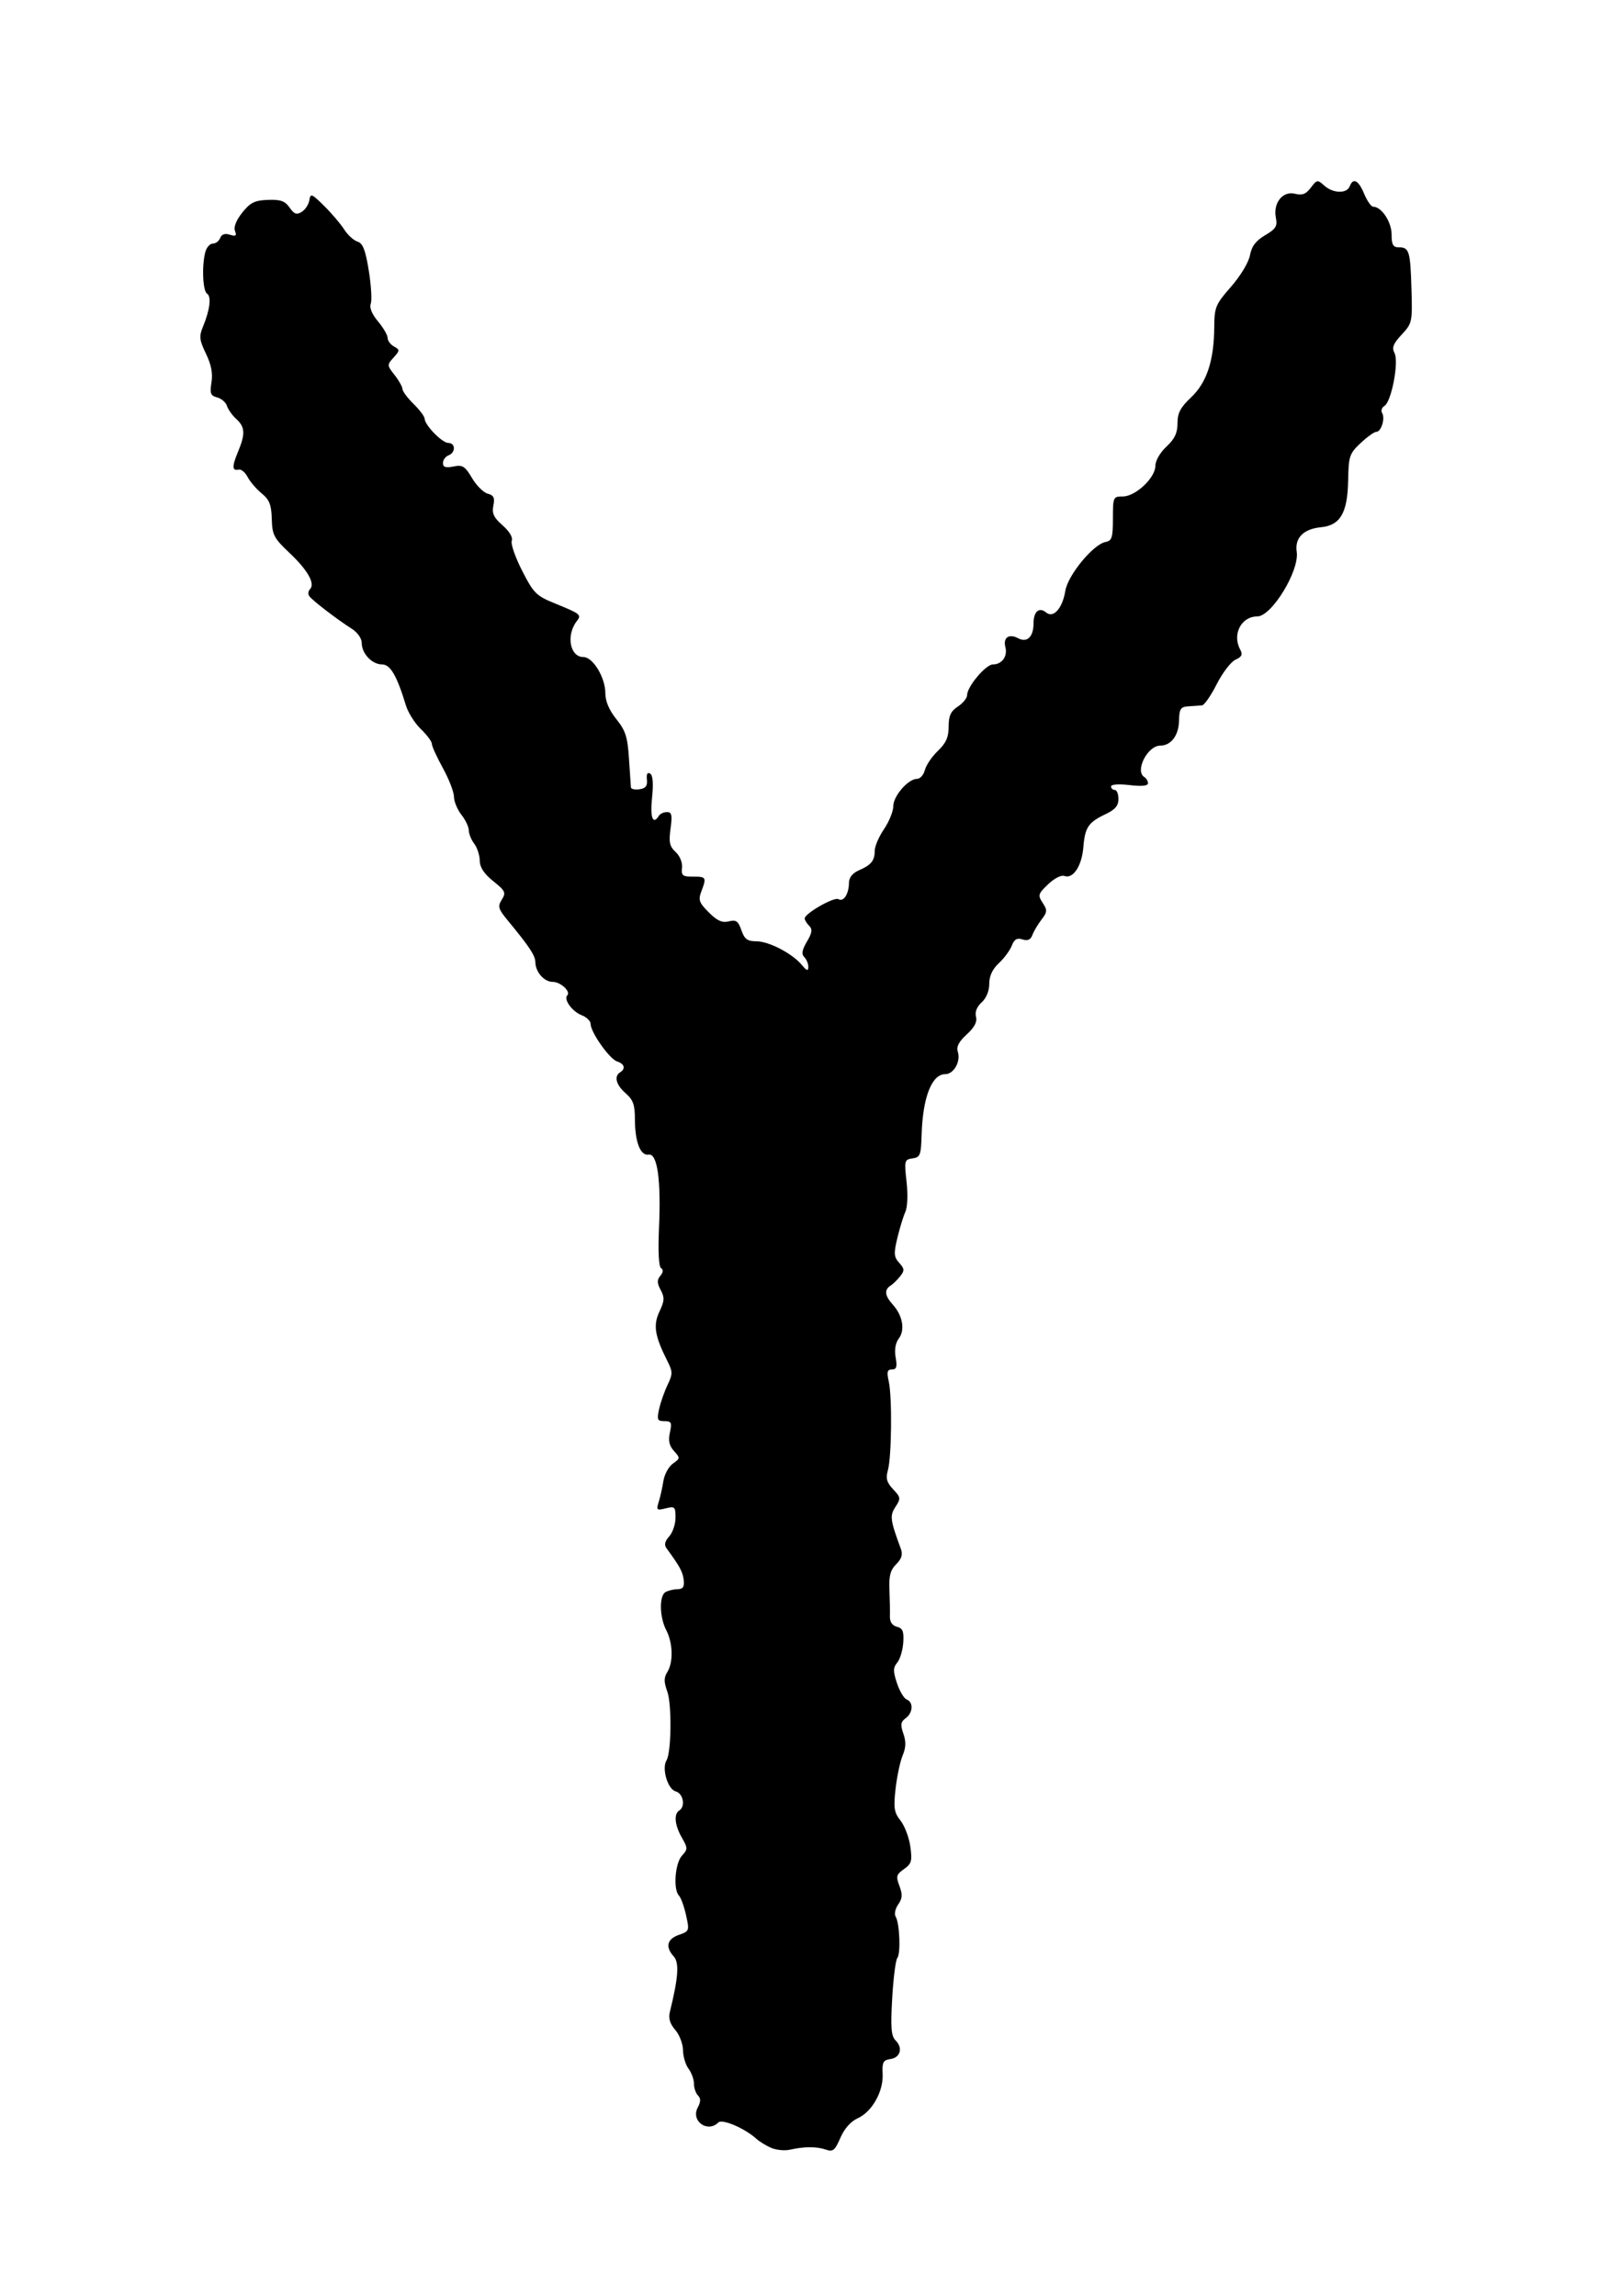 <?xml version="1.0" encoding="UTF-8" standalone="no"?>
<!-- Created with Inkscape (http://www.inkscape.org/) -->

<svg
   xmlns:dc="http://purl.org/dc/elements/1.1/"
   xmlns:cc="http://creativecommons.org/ns#"
   xmlns:rdf="http://www.w3.org/1999/02/22-rdf-syntax-ns#"
   xmlns:svg="http://www.w3.org/2000/svg"
   xmlns="http://www.w3.org/2000/svg"
   xmlns:sodipodi="http://sodipodi.sourceforge.net/DTD/sodipodi-0.dtd"
   xmlns:inkscape="http://www.inkscape.org/namespaces/inkscape"
   id="svg3036"
   version="1.1"
   inkscape:version="0.48.0 r9654"
   width="434"
   height="622"
   sodipodi:docname="Arte_esquematico-antropomorfo_en_Y-blur.png">
  <defs
     id="defs3040" />
  <sodipodi:namedview
     pagecolor="#ffffff"
     bordercolor="#666666"
     borderopacity="1"
     objecttolerance="10"
     gridtolerance="10"
     guidetolerance="10"
     inkscape:pageopacity="0"
     inkscape:pageshadow="2"
     inkscape:window-width="826"
     inkscape:window-height="725"
     id="namedview3038"
     showgrid="false"
     inkscape:zoom="0.47427653"
     inkscape:cx="217"
     inkscape:cy="311"
     inkscape:window-x="0"
     inkscape:window-y="28"
     inkscape:window-maximized="0"
     inkscape:current-layer="svg3036" />
  <path
     style="fill:#000000"
     d="m 209.021,581.919 c -1.364,-0.563 -3.222,-1.696 -4.131,-2.518 -3.134,-2.836 -9.244,-5.446 -10.294,-4.397 -2.913,2.913 -7.511,-0.426 -5.573,-4.047 0.84,-1.57 0.86,-2.474 0.069,-3.264 C 188.492,567.092 188,565.651 188,564.491 c 0,-1.16 -0.661,-2.982 -1.468,-4.05 -0.807,-1.068 -1.482,-3.335 -1.5,-5.038 -0.018,-1.703 -0.964,-4.172 -2.103,-5.486 -1.452,-1.674 -1.885,-3.141 -1.449,-4.903 2.282,-9.221 2.57,-13.303 1.056,-14.976 -2.345,-2.591 -1.841,-4.736 1.378,-5.858 2.842,-0.991 2.889,-1.119 1.943,-5.348 -0.533,-2.383 -1.394,-4.76 -1.912,-5.283 -1.596,-1.609 -1.08,-8.741 0.782,-10.798 1.632,-1.804 1.632,-2.065 0,-4.91 -1.93,-3.362 -2.23,-6.411 -0.724,-7.342 1.768,-1.092 1.099,-4.661 -0.975,-5.204 -2.14,-0.56 -3.803,-6.227 -2.464,-8.395 1.32,-2.135 1.468,-15.178 0.213,-18.651 -0.942,-2.605 -0.939,-3.756 0.011,-5.277 1.653,-2.647 1.519,-7.867 -0.291,-11.338 -1.817,-3.484 -1.954,-9.233 -0.245,-10.289 0.687,-0.424 2.149,-0.789 3.25,-0.809 1.528,-0.028 1.936,-0.621 1.725,-2.503 -0.245,-2.186 -1.083,-3.728 -4.681,-8.616 -0.653,-0.887 -0.415,-1.902 0.75,-3.188 0.939,-1.038 1.708,-3.323 1.708,-5.078 0,-2.953 -0.197,-3.141 -2.655,-2.524 -2.445,0.614 -2.595,0.476 -1.896,-1.731 0.418,-1.319 0.988,-3.87 1.267,-5.669 0.279,-1.799 1.439,-3.924 2.577,-4.721 1.988,-1.393 2,-1.526 0.294,-3.411 -1.295,-1.431 -1.593,-2.792 -1.102,-5.029 C 182.075,385.383 181.889,385 180,385 c -1.915,0 -2.078,-0.367 -1.446,-3.246 0.392,-1.785 1.42,-4.729 2.284,-6.542 1.434,-3.007 1.43,-3.577 -0.045,-6.504 -3.422,-6.792 -3.889,-9.705 -2.143,-13.383 1.369,-2.886 1.424,-3.82 0.339,-5.846 -1.007,-1.881 -1.027,-2.729 -0.091,-3.856 0.781,-0.941 0.847,-1.663 0.189,-2.069 -0.623,-0.385 -0.837,-4.542 -0.558,-10.839 0.581,-13.126 -0.439,-20.328 -2.821,-19.919 -2.23,0.382 -3.708,-3.477 -3.708,-9.68 0,-3.825 -0.489,-5.179 -2.5,-6.928 -2.599,-2.259 -3.222,-4.623 -1.5,-5.687 1.559,-0.964 1.18,-2.308 -0.831,-2.947 C 165.132,286.907 160,279.628 160,277.386 c 0,-0.789 -1.098,-1.852 -2.439,-2.362 -2.528,-0.961 -4.947,-4.304 -3.883,-5.367 C 154.705,268.628 151.873,266 149.738,266 c -2.321,0 -4.66,-2.654 -4.706,-5.342 -0.031,-1.807 -1.603,-4.183 -7.465,-11.286 -2.595,-3.144 -2.782,-3.797 -1.624,-5.651 1.186,-1.899 0.967,-2.372 -2.316,-5.006 -2.495,-2.002 -3.636,-3.736 -3.658,-5.562 -0.018,-1.459 -0.693,-3.527 -1.5,-4.594 -0.808,-1.068 -1.468,-2.694 -1.468,-3.615 0,-0.921 -0.9,-2.818 -2,-4.217 -1.1,-1.398 -2.008,-3.597 -2.018,-4.885 -0.01,-1.288 -1.36,-4.777 -3,-7.752 C 118.342,205.115 117,202.162 117,201.527 c 0,-0.634 -1.34,-2.437 -2.977,-4.005 -1.637,-1.569 -3.466,-4.465 -4.065,-6.437 C 107.515,183.03 105.75,180 103.503,180 100.788,180 98,177.059 98,174.194 c 0,-1.254 -1.145,-2.874 -2.75,-3.892 -3.942,-2.499 -10.627,-7.63 -11.458,-8.794 -0.39,-0.545 -0.31,-1.39 0.177,-1.877 1.485,-1.485 -0.573,-5.147 -5.519,-9.821 -4.25,-4.015 -4.705,-4.886 -4.822,-9.218 -0.104,-3.858 -0.636,-5.201 -2.75,-6.938 -1.441,-1.185 -3.152,-3.181 -3.801,-4.436 -0.649,-1.255 -1.733,-2.155 -2.408,-2 -1.819,0.418 -1.865,-0.812 -0.18,-4.845 2.006,-4.801 1.906,-6.706 -0.463,-8.85 -1.086,-0.983 -2.226,-2.579 -2.533,-3.547 -0.307,-0.968 -1.507,-2.008 -2.666,-2.311 -1.79,-0.468 -2.021,-1.08 -1.537,-4.065 0.396,-2.441 -0.06,-4.817 -1.493,-7.785 -1.787,-3.698 -1.896,-4.676 -0.816,-7.293 1.886,-4.567 2.338,-8.207 1.115,-8.963 C 54.921,78.833 54.638,71.953 55.63,68.25 55.962,67.013 56.87,66 57.648,66 c 0.778,0 1.679,-0.688 2.002,-1.53 0.39,-1.015 1.271,-1.313 2.62,-0.885 1.615,0.513 1.9,0.3 1.389,-1.033 -0.401,-1.045 0.343,-2.915 1.973,-4.958 2.171,-2.72 3.353,-3.308 6.932,-3.443 3.447,-0.13 4.631,0.288 5.886,2.081 1.263,1.803 1.914,2.029 3.311,1.154 0.957,-0.6 1.879,-2.029 2.051,-3.177 0.284,-1.903 0.639,-1.762 4.029,1.602 2.045,2.029 4.48,4.893 5.412,6.363 0.932,1.471 2.546,2.945 3.588,3.275 1.468,0.466 2.158,2.238 3.069,7.885 0.646,4.006 0.886,8.038 0.532,8.96 -0.403,1.051 0.327,2.829 1.958,4.768 1.431,1.7 2.601,3.71 2.601,4.465 0,0.755 0.778,1.809 1.729,2.341 1.628,0.911 1.622,1.086 -0.111,3.001 -1.791,1.979 -1.783,2.106 0.271,4.717 1.161,1.476 2.123,3.185 2.139,3.799 0.015,0.613 1.365,2.428 3,4.032 1.635,1.604 2.986,3.404 3.004,4 0.052,1.769 4.747,6.583 6.42,6.583 1.984,0 2.021,2.604 0.048,3.362 -0.825,0.317 -1.5,1.253 -1.5,2.082 0,1.122 0.726,1.361 2.846,0.937 2.479,-0.496 3.127,-0.093 5.025,3.125 1.199,2.032 3.112,3.938 4.251,4.236 1.639,0.429 1.959,1.103 1.534,3.229 -0.424,2.118 0.108,3.254 2.509,5.361 1.85,1.623 2.821,3.262 2.472,4.171 -0.316,0.824 0.952,4.477 2.817,8.119 3.154,6.157 3.789,6.783 9.061,8.926 6.716,2.729 7.071,3.018 5.771,4.678 -2.988,3.815 -1.913,9.774 1.763,9.774 2.585,0 5.942,5.537 5.946,9.809 0.002,2.169 1.027,4.582 2.975,7.006 2.499,3.11 3.043,4.809 3.423,10.691 0.248,3.847 0.486,7.362 0.528,7.813 0.042,0.451 1.09,0.674 2.327,0.497 1.681,-0.241 2.187,-0.905 2.002,-2.628 -0.161,-1.496 0.147,-2.061 0.878,-1.609 0.747,0.461 0.92,2.673 0.514,6.558 -0.562,5.377 0.24,7.478 1.857,4.862 0.34,-0.55 1.328,-1 2.195,-1 1.293,0 1.466,0.808 0.963,4.481 -0.505,3.687 -0.261,4.811 1.381,6.34 1.156,1.077 1.883,2.872 1.728,4.269 -0.233,2.109 0.14,2.409 2.983,2.401 3.583,-0.011 3.699,0.198 2.247,4.018 -0.871,2.291 -0.605,3.037 2.025,5.667 2.282,2.282 3.615,2.881 5.407,2.431 1.98,-0.497 2.554,-0.095 3.423,2.398 0.846,2.427 1.611,2.995 4.039,2.995 3.397,0 9.759,3.309 12.337,6.417 1.339,1.614 1.733,1.734 1.75,0.533 0.012,-0.853 -0.477,-2.049 -1.088,-2.66 -0.813,-0.813 -0.623,-1.933 0.71,-4.19 1.423,-2.41 1.556,-3.344 0.61,-4.29 C 218.544,250.144 218,249.246 218,248.813 c 0,-1.348 8.015,-5.921 9.149,-5.22 1.359,0.84 2.816,-1.401 2.836,-4.364 0.01,-1.51 0.937,-2.676 2.765,-3.48 3.325,-1.461 4.215,-2.586 4.235,-5.359 0.008,-1.161 1.14,-3.768 2.515,-5.794 1.375,-2.026 2.5,-4.809 2.5,-6.185 C 242,215.65 246.038,211 248.435,211 c 0.84,0 1.796,-1.076 2.126,-2.39 0.33,-1.315 1.914,-3.649 3.519,-5.187 2.22,-2.127 2.919,-3.704 2.919,-6.587 0,-2.939 0.561,-4.158 2.5,-5.428 1.375,-0.901 2.5,-2.291 2.5,-3.09 0,-2.303 5.059,-8.318 6.996,-8.318 2.44,0 4.025,-2.202 3.375,-4.689 -0.676,-2.583 0.975,-3.731 3.455,-2.404 2.431,1.301 4.174,-0.389 4.174,-4.048 0,-3.208 1.524,-4.499 3.438,-2.911 1.95,1.619 4.416,-1.184 5.166,-5.871 0.679,-4.244 7.565,-12.617 10.896,-13.247 1.735,-0.328 2,-1.171 2,-6.354 0,-5.814 0.073,-5.976 2.678,-5.976 3.445,0 8.822,-5.05 8.822,-8.286 0,-1.39 1.271,-3.599 3,-5.214 2.239,-2.092 3,-3.699 3,-6.338 0,-2.778 0.788,-4.28 3.68,-7.007 4.236,-3.997 6.208,-9.964 6.276,-18.993 0.041,-5.464 0.333,-6.168 4.542,-10.98 2.57,-2.938 4.77,-6.591 5.132,-8.523 0.459,-2.447 1.591,-3.946 4.096,-5.424 2.923,-1.725 3.378,-2.463 2.922,-4.743 -0.797,-3.985 1.858,-7.332 5.159,-6.503 1.986,0.498 2.981,0.119 4.311,-1.644 1.646,-2.182 1.82,-2.21 3.634,-0.568 2.346,2.123 6.111,2.246 6.886,0.224 0.941,-2.452 2.37,-1.724 3.926,2 0.804,1.925 1.906,3.5 2.449,3.5 2.247,0 4.987,4.12 4.987,7.5 0,2.798 0.389,3.5 1.941,3.5 2.826,0 3.135,1.007 3.439,11.239 0.269,9.02 0.2,9.343 -2.645,12.404 -2.302,2.477 -2.714,3.537 -1.945,5 1.233,2.347 -0.81,13.133 -2.711,14.307 -0.735,0.454 -1.025,1.33 -0.644,1.947 0.888,1.436 -0.255,5.103 -1.59,5.103 -0.56,0 -2.474,1.373 -4.253,3.05 -3.024,2.852 -3.242,3.514 -3.366,10.198 -0.161,8.685 -2.138,12.079 -7.326,12.58 -4.761,0.459 -7.173,2.889 -6.603,6.649 C 352.075,154.602 344.511,167 340.607,167 c -4.325,0 -6.84,4.828 -4.648,8.924 0.754,1.41 0.482,2.01 -1.273,2.81 -1.228,0.559 -3.513,3.548 -5.078,6.642 -1.565,3.094 -3.355,5.669 -3.977,5.723 -0.622,0.054 -2.256,0.167 -3.631,0.25 -2.195,0.133 -2.512,0.628 -2.602,4.057 -0.102,3.883 -2.194,6.595 -5.089,6.595 -3.435,0 -6.924,6.883 -4.309,8.5 0.55,0.34 1,1.104 1,1.698 0,0.709 -1.72,0.877 -5,0.488 -2.916,-0.345 -5,-0.195 -5,0.361 0,0.524 0.45,0.953 1,0.953 0.55,0 1,1.104 1,2.453 0,1.814 -0.899,2.88 -3.454,4.092 -4.723,2.241 -5.617,3.57 -6.06,9.001 -0.413,5.064 -2.793,8.657 -5.14,7.757 -0.829,-0.318 -2.742,0.66 -4.401,2.25 -2.716,2.602 -2.827,2.979 -1.476,5.04 1.303,1.988 1.267,2.479 -0.334,4.567 -0.987,1.287 -2.094,3.158 -2.459,4.159 -0.467,1.277 -1.262,1.629 -2.669,1.183 -1.498,-0.476 -2.23,-0.051 -2.899,1.681 -0.492,1.274 -2.067,3.408 -3.501,4.741 -1.75,1.628 -2.606,3.465 -2.606,5.595 0,1.932 -0.805,3.899 -2.062,5.036 -1.304,1.18 -1.867,2.609 -1.533,3.888 0.367,1.402 -0.402,2.873 -2.505,4.793 -2.16,1.973 -2.855,3.335 -2.412,4.729 0.829,2.611 -1.106,6.034 -3.409,6.034 -3.662,0 -6.117,6.321 -6.408,16.5 -0.155,5.433 -0.388,6.031 -2.463,6.325 -2.186,0.31 -2.26,0.599 -1.614,6.311 0.39,3.449 0.252,6.914 -0.325,8.175 -0.551,1.204 -1.527,4.387 -2.169,7.074 -1.009,4.229 -0.942,5.134 0.504,6.731 1.441,1.592 1.479,2.089 0.282,3.615 -0.763,0.973 -1.951,2.129 -2.638,2.568 -1.752,1.121 -1.558,2.731 0.619,5.136 2.665,2.944 3.369,6.869 1.643,9.153 -0.926,1.224 -1.237,3.08 -0.867,5.162 0.452,2.544 0.233,3.25 -1.008,3.25 -1.272,0 -1.443,0.645 -0.861,3.25 0.941,4.218 0.781,20.44 -0.238,24.051 -0.623,2.21 -0.323,3.298 1.422,5.155 2.066,2.199 2.108,2.512 0.639,4.753 -1.59,2.426 -1.453,3.497 1.456,11.402 0.561,1.523 0.207,2.682 -1.267,4.156 -1.576,1.576 -1.996,3.155 -1.833,6.888 0.116,2.664 0.176,5.899 0.132,7.188 -0.052,1.534 0.603,2.523 1.894,2.861 1.587,0.415 1.924,1.254 1.721,4.283 -0.139,2.072 -0.87,4.512 -1.626,5.422 -1.143,1.377 -1.157,2.313 -0.082,5.571 0.711,2.153 1.903,4.15 2.649,4.436 1.871,0.718 1.703,3.61 -0.294,5.07 -1.345,0.983 -1.459,1.759 -0.615,4.18 0.753,2.159 0.7,3.776 -0.193,5.903 -0.676,1.611 -1.538,5.664 -1.915,9.007 -0.591,5.236 -0.404,6.435 1.352,8.668 1.121,1.425 2.312,4.59 2.647,7.034 0.534,3.892 0.319,4.647 -1.728,6.08 -2.074,1.453 -2.212,1.967 -1.228,4.575 0.875,2.318 0.804,3.374 -0.338,5.004 -0.796,1.136 -1.109,2.613 -0.695,3.282 1.09,1.763 1.423,9.994 0.455,11.229 -0.453,0.578 -1.077,5.503 -1.386,10.944 -0.451,7.947 -0.271,10.184 0.917,11.371 2.048,2.048 1.313,4.671 -1.418,5.06 -1.939,0.276 -2.248,0.869 -2.086,4 0.245,4.731 -2.865,10.285 -6.732,12.023 -1.904,0.855 -3.625,2.794 -4.715,5.31 -1.485,3.429 -2.017,3.858 -3.944,3.187 -2.451,-0.853 -5.887,-0.843 -9.727,0.03 -1.375,0.312 -3.616,0.107 -4.979,-0.456 z"
     id="path3046"
     inkscape:connector-curvature="0" />
</svg>
